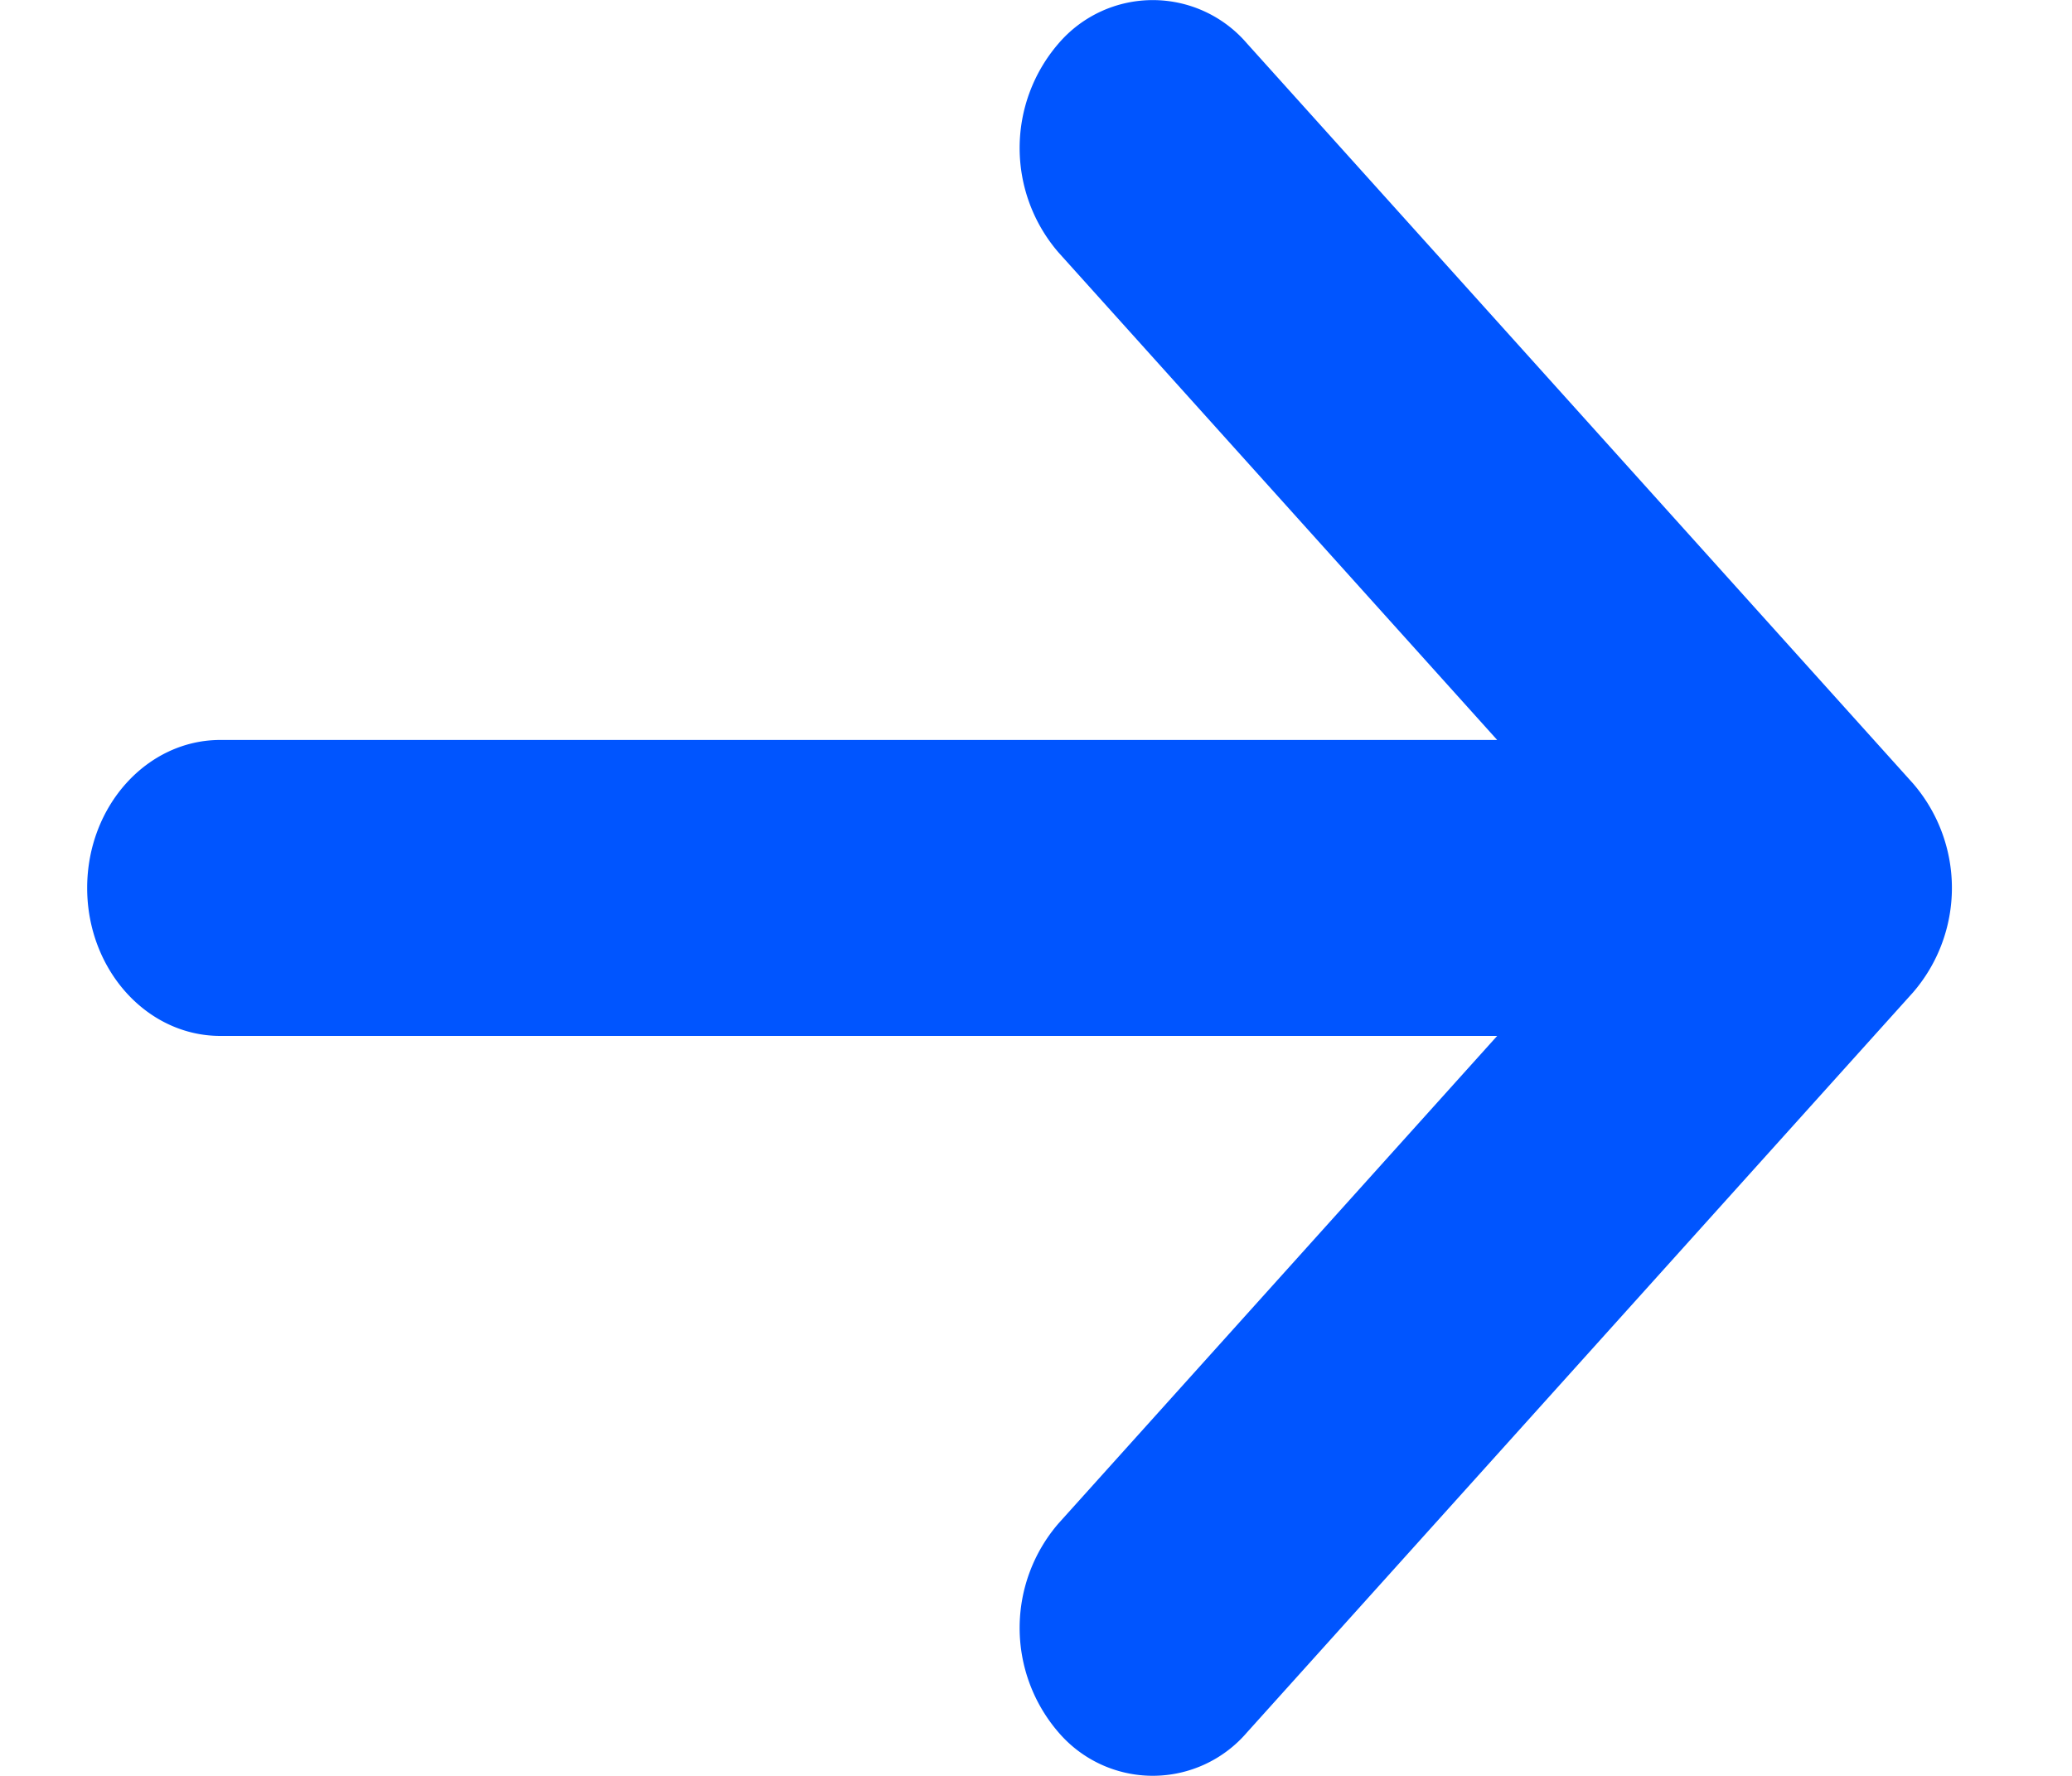 <svg width="14" height="12" 
  xmlns="http://www.w3.org/2000/svg" 
  xmlns:xlink="http://www.w3.org/1999/xlink">
  <defs>
    <path d="M12.227 9L9.264 5.707a1.08 1.08 0 0 1 0-1.414.838.838 0 0 1 1.272 0l4.5 5a1.08 1.08 0 0 1 0 1.414l-4.5 5a.838.838 0 0 1-1.272 0 1.08 1.08 0 0 1 0-1.414L12.227 11H3.6c-.497 0-.9-.448-.9-1s.403-1 .9-1h8.627z" id="a"/>
  </defs>
  <g transform="translate(-2.111 -4)" fill="none" fill-rule="evenodd">
    <use fill="#05F" fill-rule="nonzero" xlink:href="#a"/>
  </g>
</svg>